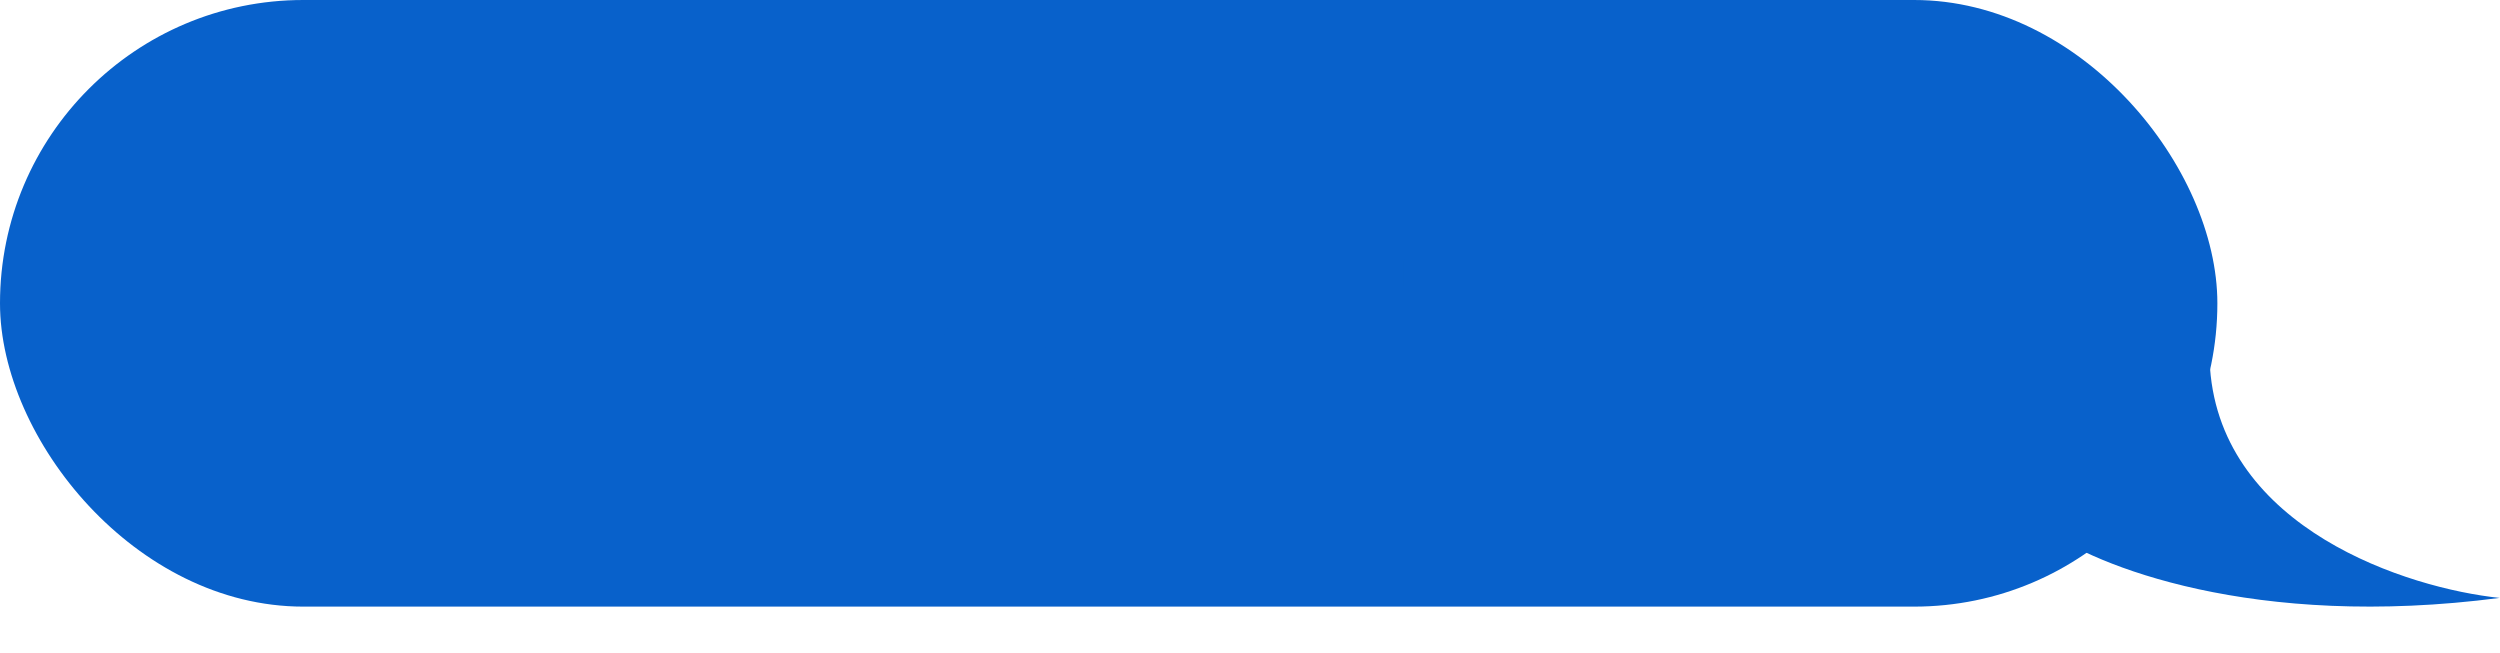 <?xml version="1.0" encoding="UTF-8"?> <svg xmlns="http://www.w3.org/2000/svg" width="272" height="71" viewBox="0 0 272 71" fill="none"> <rect width="241.25" height="66" rx="33" fill="#0861CB"></rect> <path d="M53.143 41H49.917V28.247H43.028V41H39.802V25.587H53.143V41ZM61.442 41.246C60.26 41.246 59.238 41.004 58.377 40.519C57.522 40.035 56.863 39.344 56.401 38.447C55.938 37.543 55.706 36.461 55.706 35.2V35.179C55.706 33.933 55.941 32.861 56.411 31.964C56.881 31.059 57.543 30.365 58.398 29.881C59.259 29.397 60.274 29.155 61.442 29.155C62.61 29.155 63.621 29.397 64.475 29.881C65.337 30.365 66.003 31.056 66.473 31.953C66.943 32.85 67.178 33.925 67.178 35.179V35.2C67.178 36.461 66.946 37.543 66.484 38.447C66.021 39.352 65.358 40.046 64.497 40.53C63.642 41.007 62.624 41.246 61.442 41.246ZM61.453 38.8C61.98 38.8 62.432 38.657 62.809 38.372C63.194 38.088 63.486 37.678 63.685 37.144C63.892 36.61 63.995 35.966 63.995 35.211V35.19C63.995 34.435 63.892 33.79 63.685 33.256C63.478 32.722 63.183 32.313 62.798 32.028C62.421 31.743 61.969 31.601 61.442 31.601C60.915 31.601 60.459 31.743 60.075 32.028C59.697 32.313 59.405 32.722 59.199 33.256C58.992 33.79 58.889 34.435 58.889 35.19V35.211C58.889 35.966 58.992 36.614 59.199 37.155C59.405 37.689 59.697 38.098 60.075 38.383C60.459 38.661 60.919 38.8 61.453 38.8ZM71.044 44.044H68.203V38.607H69.09C69.517 38.365 69.823 37.942 70.008 37.336C70.201 36.731 70.322 36.037 70.371 35.254L70.756 29.4H79.995V38.607H81.736V44.044H78.895V41H71.044V44.044ZM76.876 38.607V31.793H73.383L73.127 35.456C73.091 36.069 73.006 36.631 72.871 37.144C72.736 37.657 72.54 38.102 72.283 38.479V38.607H76.876ZM83.52 41V29.4H94.073V41H90.954V31.75H86.639V41H83.52ZM96.85 41V29.4H99.915V36.653H101.464L99.317 37.87L104.583 29.4H107.638V41H104.572V33.662H103.024L105.149 32.434L99.905 41H96.85ZM115.606 41.246C114.417 41.246 113.395 41.004 112.541 40.519C111.693 40.035 111.042 39.341 110.586 38.437C110.13 37.532 109.902 36.45 109.902 35.19V35.168C109.902 33.915 110.13 32.84 110.586 31.942C111.042 31.045 111.693 30.358 112.541 29.881C113.395 29.397 114.413 29.155 115.595 29.155C116.635 29.155 117.532 29.343 118.287 29.721C119.042 30.091 119.636 30.604 120.071 31.259C120.505 31.907 120.754 32.658 120.818 33.513V33.566H117.924L117.903 33.502C117.81 32.946 117.571 32.491 117.187 32.135C116.802 31.779 116.283 31.601 115.627 31.601C115.093 31.601 114.634 31.743 114.25 32.028C113.872 32.306 113.58 32.711 113.374 33.245C113.174 33.772 113.075 34.417 113.075 35.179V35.19C113.075 35.959 113.174 36.614 113.374 37.155C113.58 37.689 113.872 38.098 114.25 38.383C114.634 38.661 115.093 38.8 115.627 38.8C116.261 38.8 116.767 38.636 117.144 38.308C117.529 37.981 117.781 37.525 117.903 36.941L117.924 36.877L120.818 36.866V36.941C120.733 37.781 120.473 38.526 120.039 39.173C119.604 39.822 119.013 40.331 118.266 40.701C117.518 41.064 116.631 41.246 115.606 41.246ZM126.576 36.14H126.095V41H122.976V29.4H126.095V33.95H126.554L130.068 29.4H133.604L129.032 34.944V34.517L133.86 41H130.132L126.576 36.14ZM138.667 41.182C137.912 41.182 137.243 41.036 136.659 40.744C136.082 40.452 135.63 40.042 135.302 39.515C134.982 38.988 134.821 38.38 134.821 37.689V37.667C134.821 36.97 134.996 36.371 135.345 35.873C135.694 35.367 136.203 34.972 136.872 34.687C137.549 34.403 138.368 34.228 139.329 34.164L143.751 33.897V35.82L139.799 36.076C139.165 36.112 138.688 36.254 138.368 36.503C138.047 36.745 137.887 37.077 137.887 37.497V37.518C137.887 37.952 138.051 38.294 138.378 38.543C138.713 38.785 139.151 38.907 139.692 38.907C140.162 38.907 140.582 38.814 140.952 38.629C141.33 38.444 141.625 38.191 141.839 37.87C142.053 37.543 142.159 37.176 142.159 36.77V33.16C142.159 32.654 141.996 32.259 141.668 31.974C141.341 31.69 140.863 31.547 140.237 31.547C139.667 31.547 139.208 31.654 138.859 31.868C138.51 32.081 138.286 32.37 138.186 32.733L138.165 32.797H135.302L135.313 32.69C135.377 31.985 135.623 31.369 136.05 30.842C136.477 30.315 137.057 29.902 137.791 29.603C138.524 29.304 139.389 29.155 140.386 29.155C141.398 29.155 142.266 29.315 142.993 29.635C143.726 29.949 144.285 30.397 144.67 30.981C145.061 31.565 145.257 32.259 145.257 33.064V41H142.159V39.366H142.031C141.825 39.743 141.554 40.067 141.219 40.338C140.885 40.608 140.5 40.818 140.066 40.968C139.639 41.11 139.172 41.182 138.667 41.182ZM156.707 41V28.588H156.59L152.723 31.237V28.354L156.707 25.587H159.922V41H156.707ZM169.76 41.331C168.471 41.331 167.363 41.007 166.438 40.359C165.512 39.704 164.8 38.775 164.301 37.571C163.803 36.368 163.554 34.944 163.554 33.299V33.278C163.554 31.633 163.803 30.212 164.301 29.016C164.8 27.812 165.512 26.887 166.438 26.239C167.363 25.584 168.471 25.256 169.76 25.256C171.048 25.256 172.156 25.584 173.081 26.239C174.007 26.887 174.719 27.812 175.218 29.016C175.716 30.212 175.965 31.633 175.965 33.278V33.299C175.965 34.944 175.716 36.368 175.218 37.571C174.719 38.775 174.007 39.704 173.081 40.359C172.156 41.007 171.048 41.331 169.76 41.331ZM169.76 38.768C170.386 38.768 170.917 38.55 171.351 38.116C171.793 37.682 172.127 37.059 172.355 36.247C172.59 35.428 172.708 34.445 172.708 33.299V33.278C172.708 32.131 172.59 31.152 172.355 30.34C172.127 29.528 171.793 28.909 171.351 28.482C170.917 28.047 170.386 27.83 169.76 27.83C169.133 27.83 168.599 28.047 168.157 28.482C167.723 28.909 167.392 29.528 167.164 30.34C166.936 31.152 166.822 32.131 166.822 33.278V33.299C166.822 34.445 166.936 35.428 167.164 36.247C167.392 37.059 167.723 37.682 168.157 38.116C168.599 38.55 169.133 38.768 169.76 38.768ZM186.796 33.779C186.055 33.779 185.415 33.609 184.873 33.267C184.332 32.925 183.916 32.441 183.624 31.814C183.332 31.188 183.186 30.447 183.186 29.593V29.582C183.186 28.72 183.332 27.98 183.624 27.36C183.916 26.733 184.332 26.253 184.873 25.918C185.415 25.576 186.055 25.405 186.796 25.405C187.544 25.405 188.185 25.576 188.719 25.918C189.26 26.253 189.676 26.733 189.968 27.36C190.26 27.98 190.406 28.72 190.406 29.582V29.593C190.406 30.447 190.26 31.188 189.968 31.814C189.676 32.441 189.26 32.925 188.719 33.267C188.185 33.609 187.544 33.779 186.796 33.779ZM186.796 32.038C187.245 32.038 187.59 31.828 187.832 31.408C188.074 30.981 188.195 30.376 188.195 29.593V29.582C188.195 28.799 188.074 28.197 187.832 27.777C187.59 27.357 187.245 27.146 186.796 27.146C186.354 27.146 186.013 27.357 185.771 27.777C185.528 28.197 185.407 28.799 185.407 29.582V29.593C185.407 30.376 185.528 30.981 185.771 31.408C186.013 31.828 186.354 32.038 186.796 32.038ZM188.772 41H186.347L196.398 25.587H198.823L188.772 41ZM198.374 41.182C197.627 41.182 196.982 41.011 196.441 40.669C195.9 40.327 195.483 39.846 195.191 39.227C194.907 38.6 194.764 37.856 194.764 36.995V36.984C194.764 36.129 194.907 35.389 195.191 34.762C195.483 34.136 195.9 33.655 196.441 33.32C196.982 32.978 197.627 32.808 198.374 32.808C199.115 32.808 199.756 32.978 200.297 33.32C200.838 33.655 201.251 34.136 201.536 34.762C201.828 35.389 201.974 36.129 201.974 36.984V36.995C201.974 37.856 201.828 38.6 201.536 39.227C201.251 39.846 200.838 40.327 200.297 40.669C199.756 41.011 199.115 41.182 198.374 41.182ZM198.374 39.441C198.816 39.441 199.158 39.23 199.4 38.81C199.642 38.39 199.763 37.785 199.763 36.995V36.984C199.763 36.201 199.642 35.602 199.4 35.19C199.158 34.769 198.816 34.559 198.374 34.559C197.926 34.559 197.58 34.769 197.338 35.19C197.096 35.602 196.975 36.201 196.975 36.984V36.995C196.975 37.785 197.096 38.39 197.338 38.81C197.58 39.23 197.926 39.441 198.374 39.441Z" fill="#0861CB"></path> <path d="M240.451 40.053C241.727 57.553 261.992 64.012 271.965 65.053C245.158 68.553 227.818 61.512 222.5 57.553L240.451 40.053Z" fill="#0861CB"></path> </svg> 
